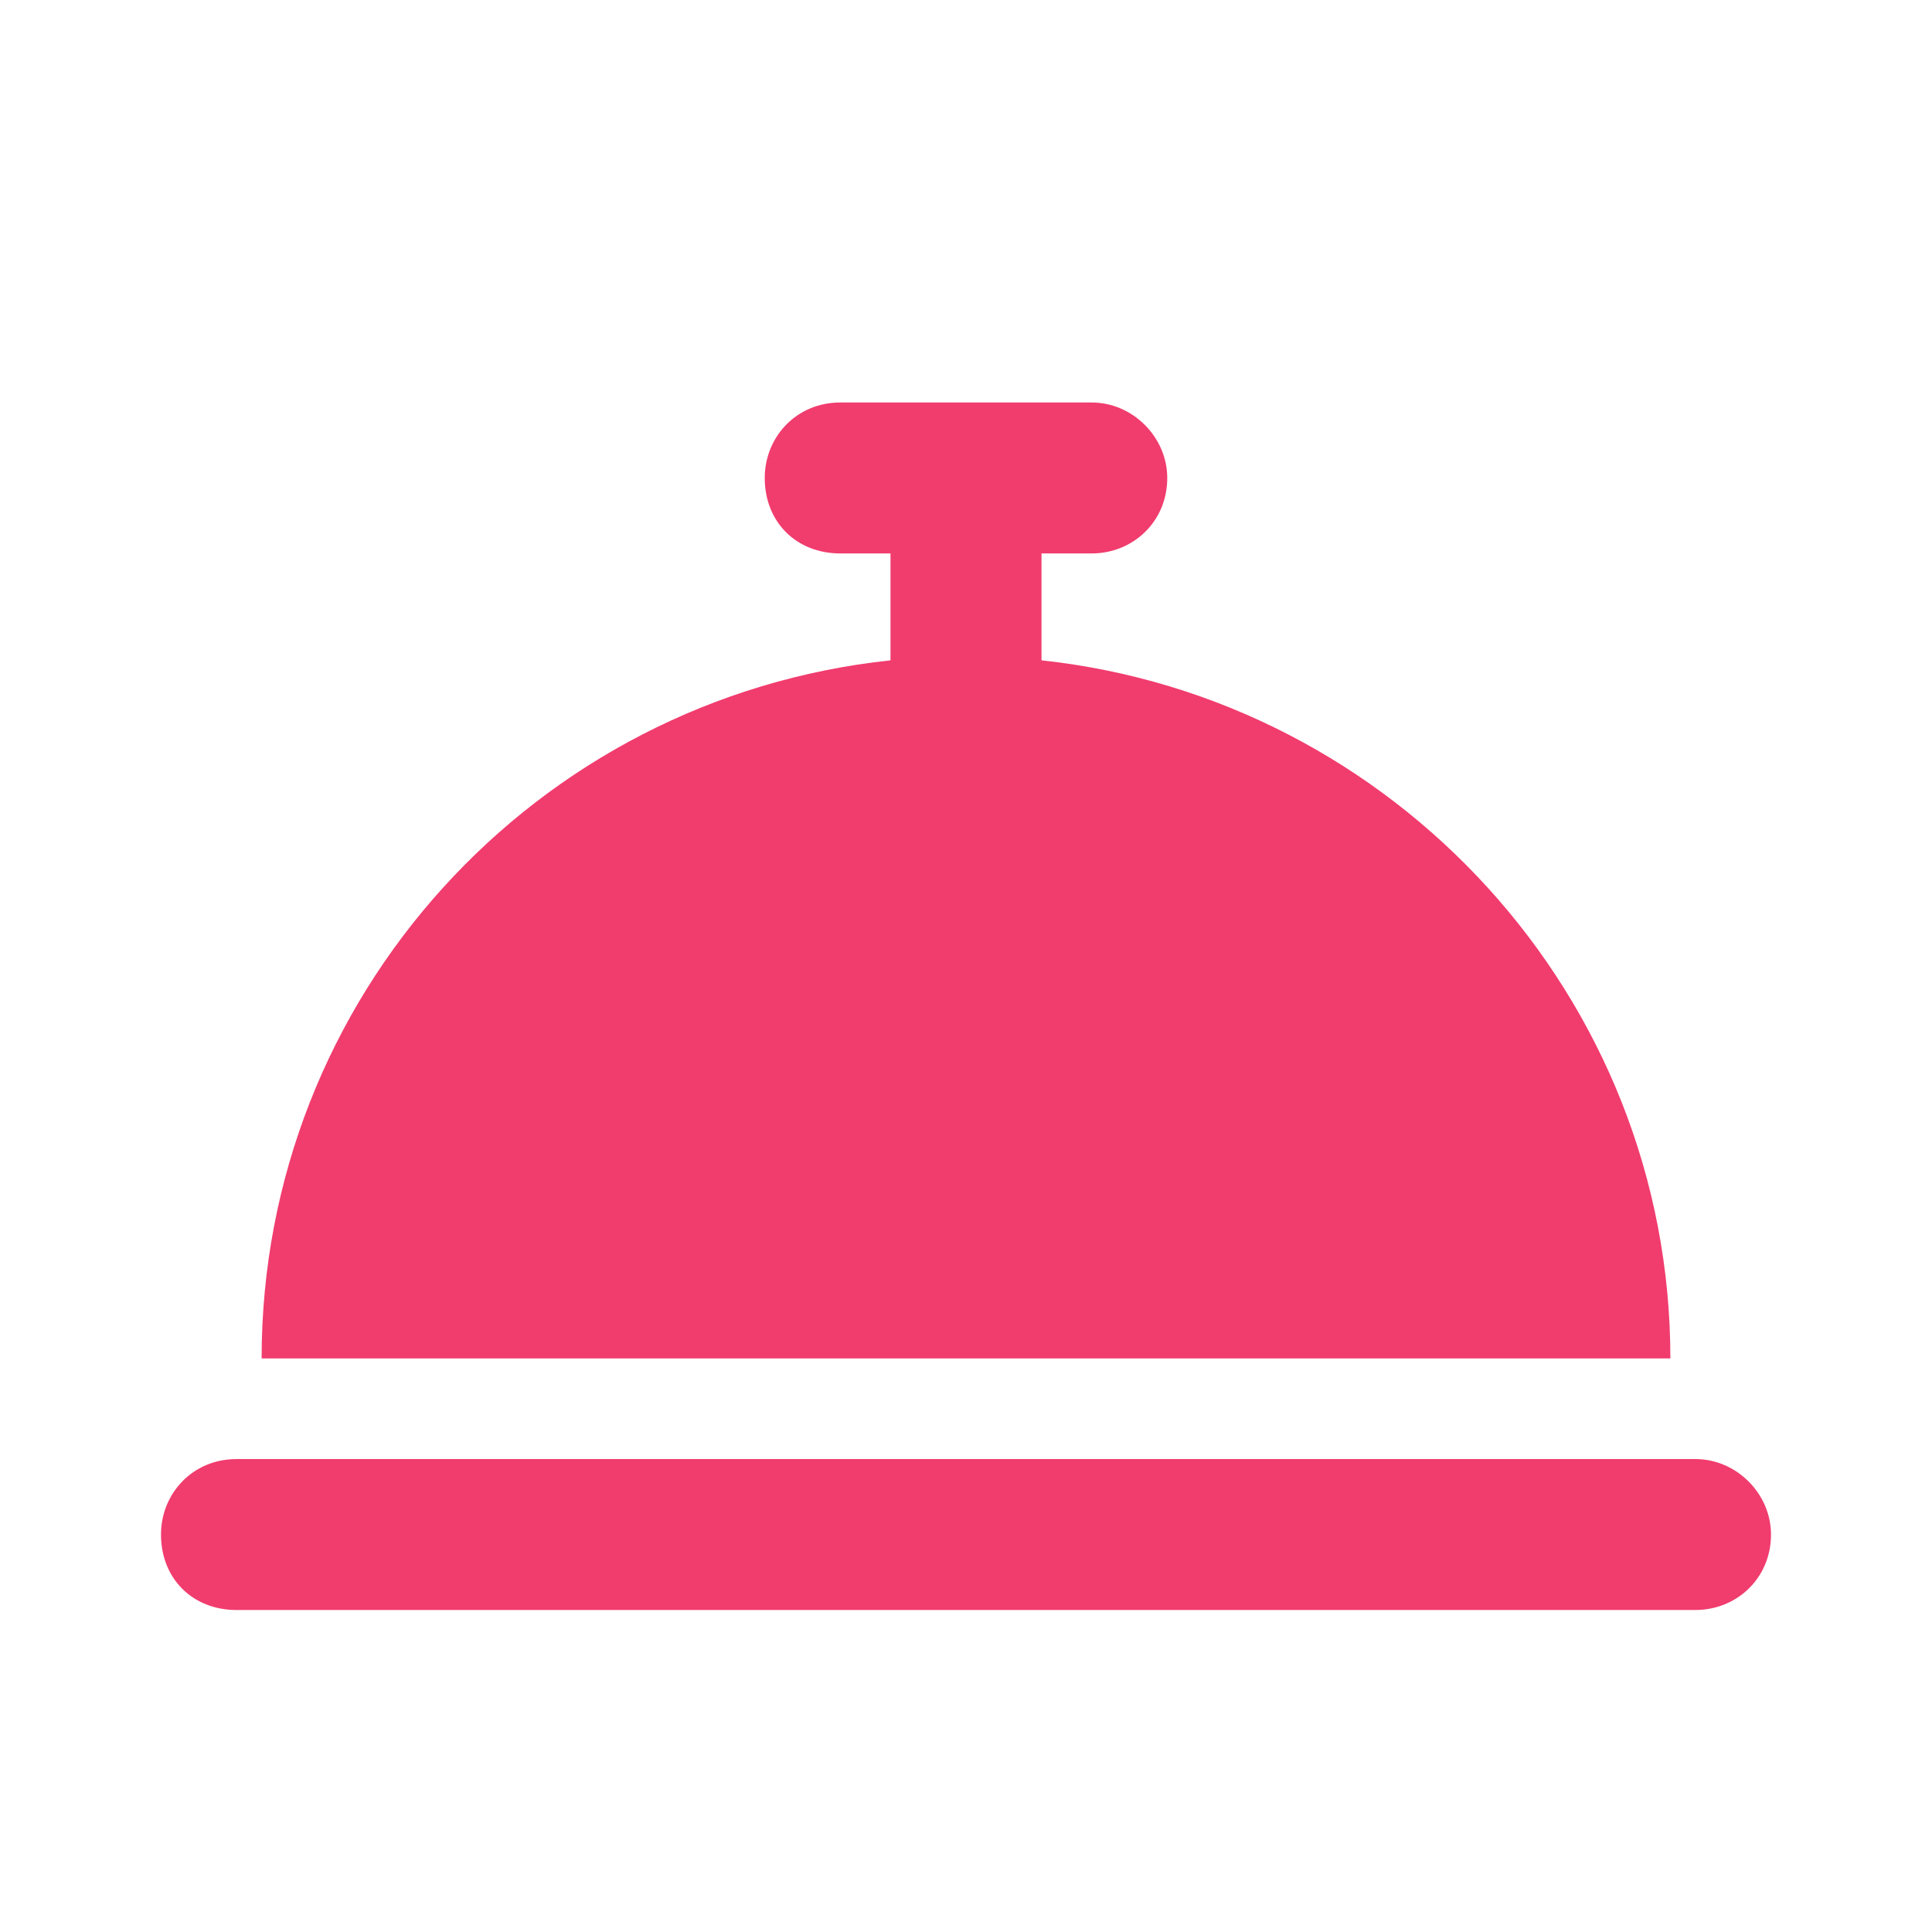 <svg width="24" height="24" viewBox="0 0 24 24" fill="none" xmlns="http://www.w3.org/2000/svg">
<path d="M10.438 5H12H13.562C14.07 5 14.5 5.43 14.5 5.938C14.5 6.484 14.07 6.875 13.562 6.875H12.938V8.203C17.312 8.672 20.75 12.383 20.75 16.875H3.25C3.25 12.383 6.648 8.672 11.062 8.203V6.875H10.438C9.891 6.875 9.5 6.484 9.5 5.938C9.5 5.43 9.891 5 10.438 5ZM2.938 18.125H21.062C21.57 18.125 22 18.555 22 19.062C22 19.609 21.57 20 21.062 20H2.938C2.391 20 2 19.609 2 19.062C2 18.555 2.391 18.125 2.938 18.125Z" fill="#F13C6E"/>
</svg>
